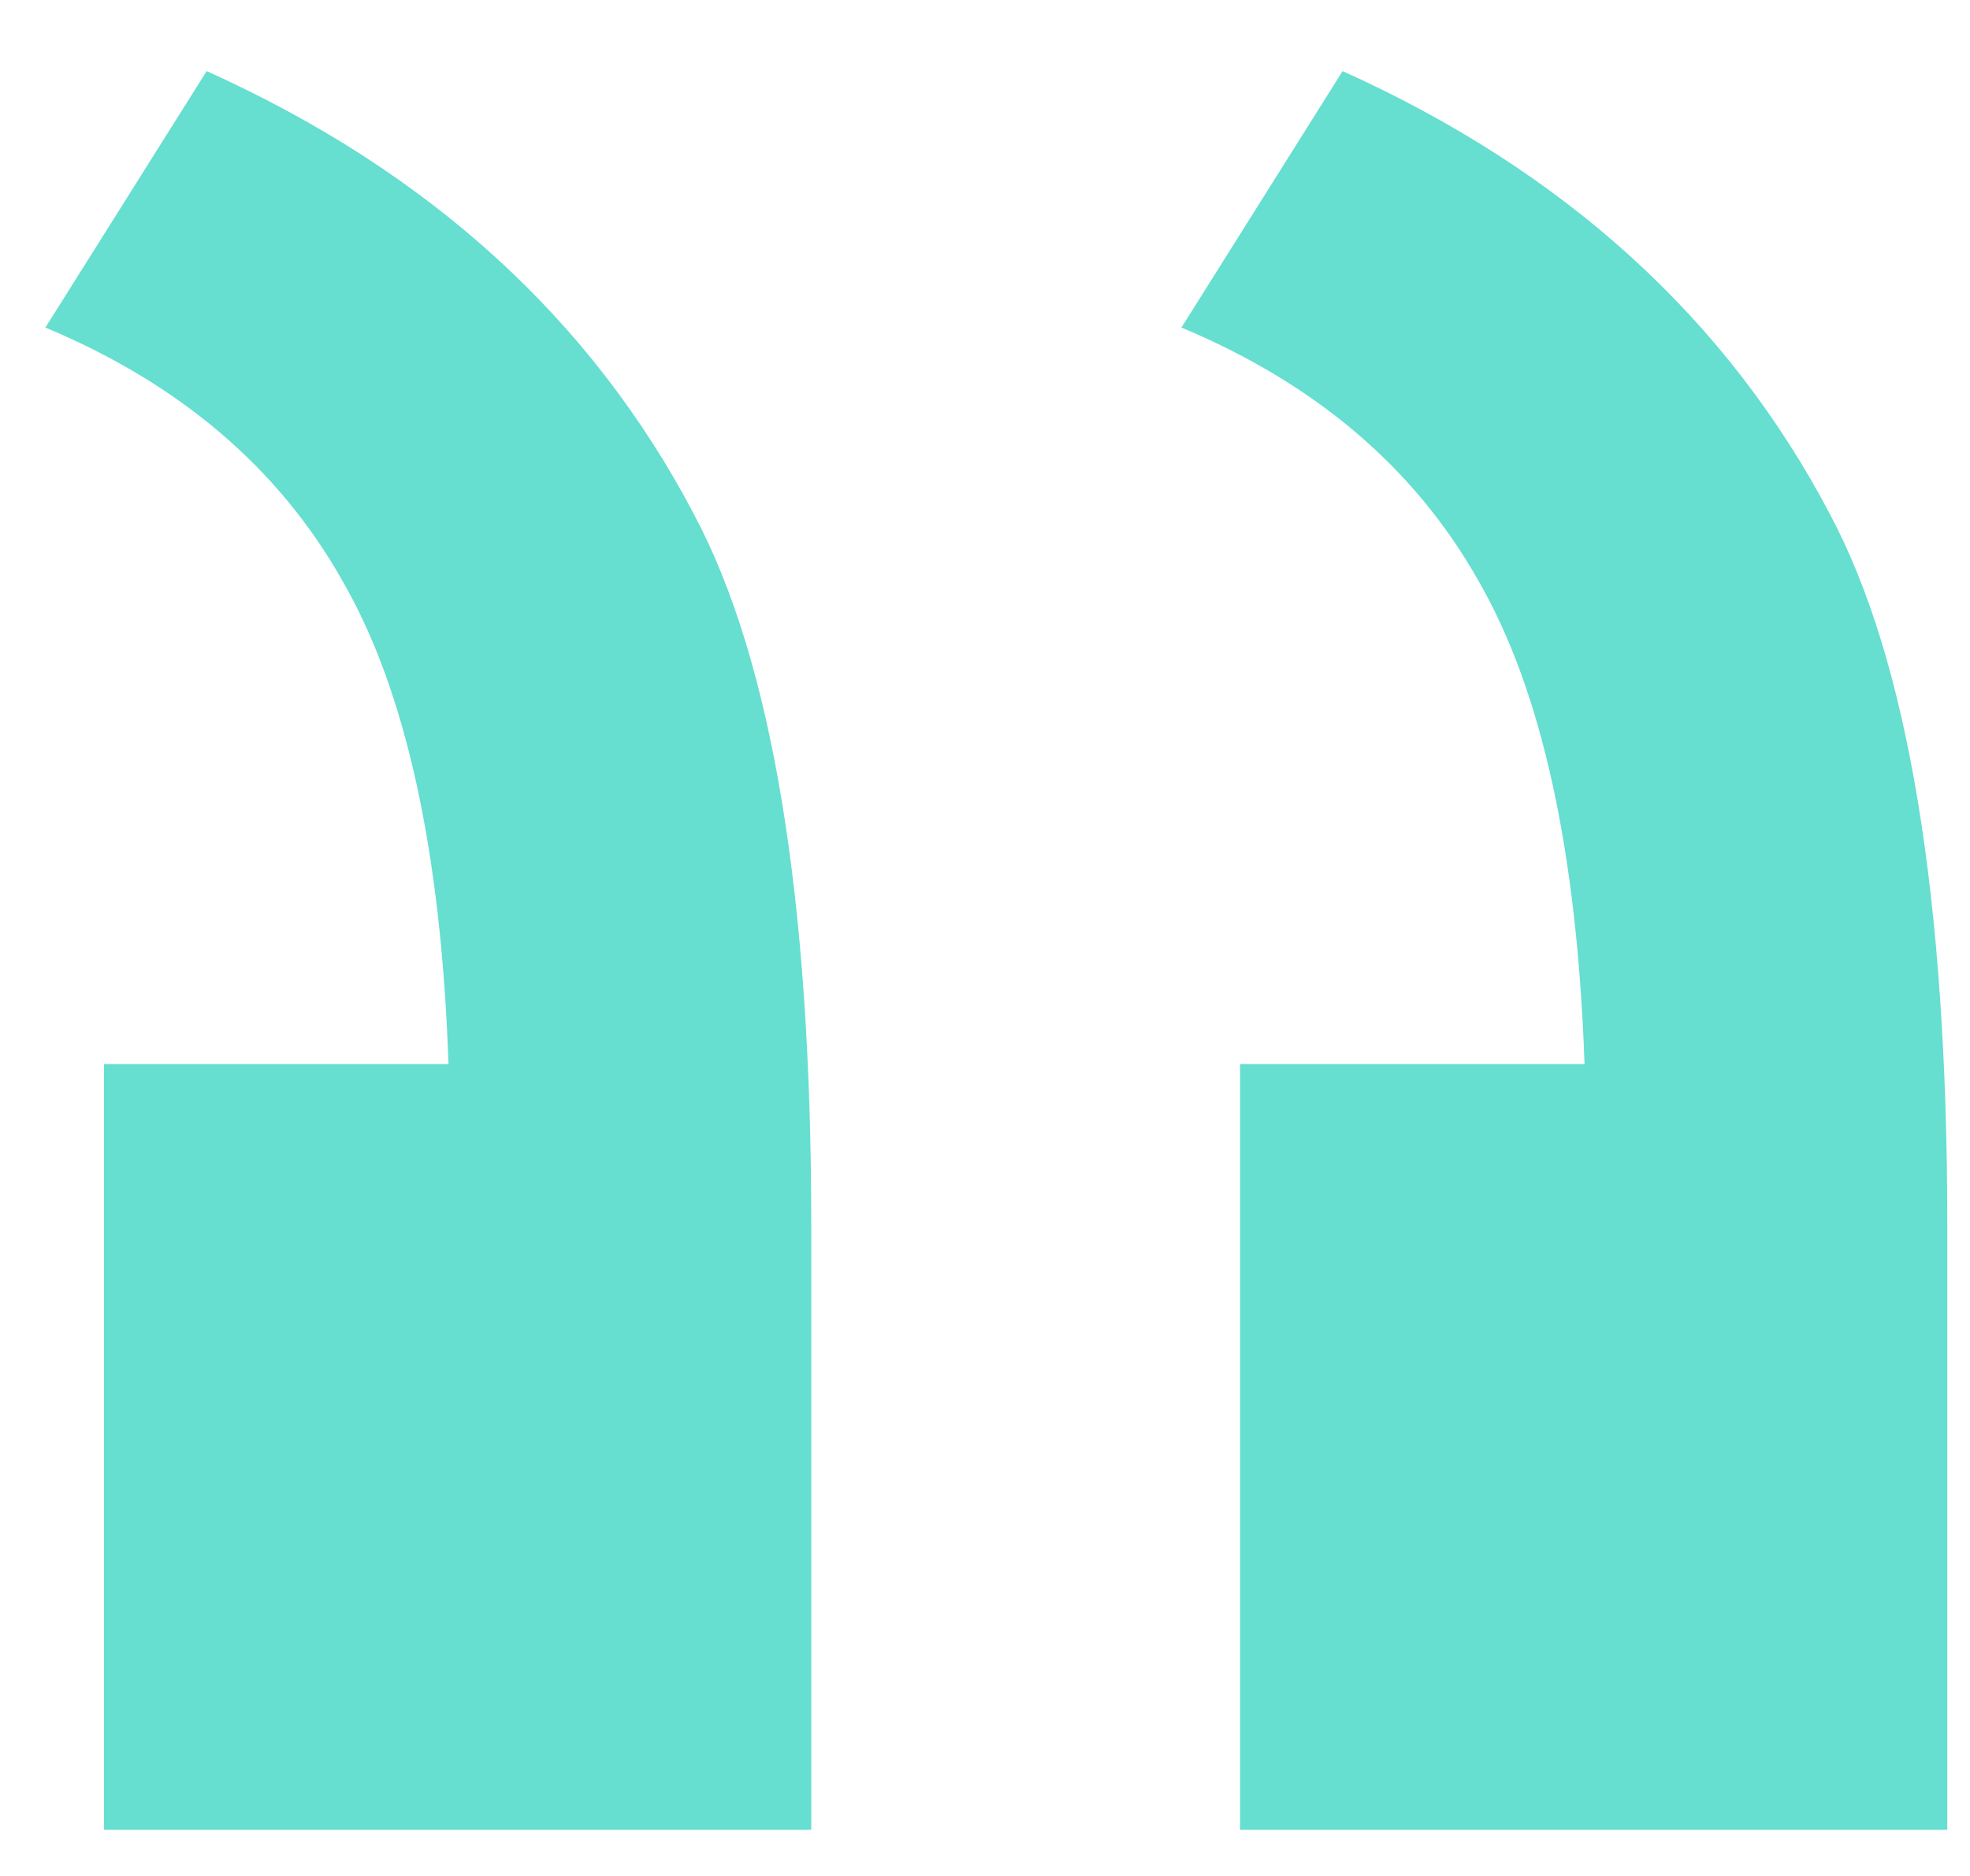 <svg width="21" height="20" viewBox="0 0 21 20" fill="none" xmlns="http://www.w3.org/2000/svg">
<path d="M13.219 11.344V19.508H20.758V13.062C20.758 9.573 20.341 7.047 19.508 5.484C18.414 3.401 16.682 1.826 14.312 0.758L12.594 3.492C14.026 4.091 15.081 4.99 15.758 6.188C16.435 7.359 16.812 9.078 16.891 11.344H13.219ZM1.109 11.344V19.508H8.648V13.062C8.648 9.573 8.232 7.047 7.398 5.484C6.305 3.401 4.573 1.826 2.203 0.758L0.484 3.492C1.917 4.091 2.971 4.99 3.648 6.188C4.326 7.359 4.703 9.078 4.781 11.344H1.109Z" fill="#66DED0"/>
</svg>
